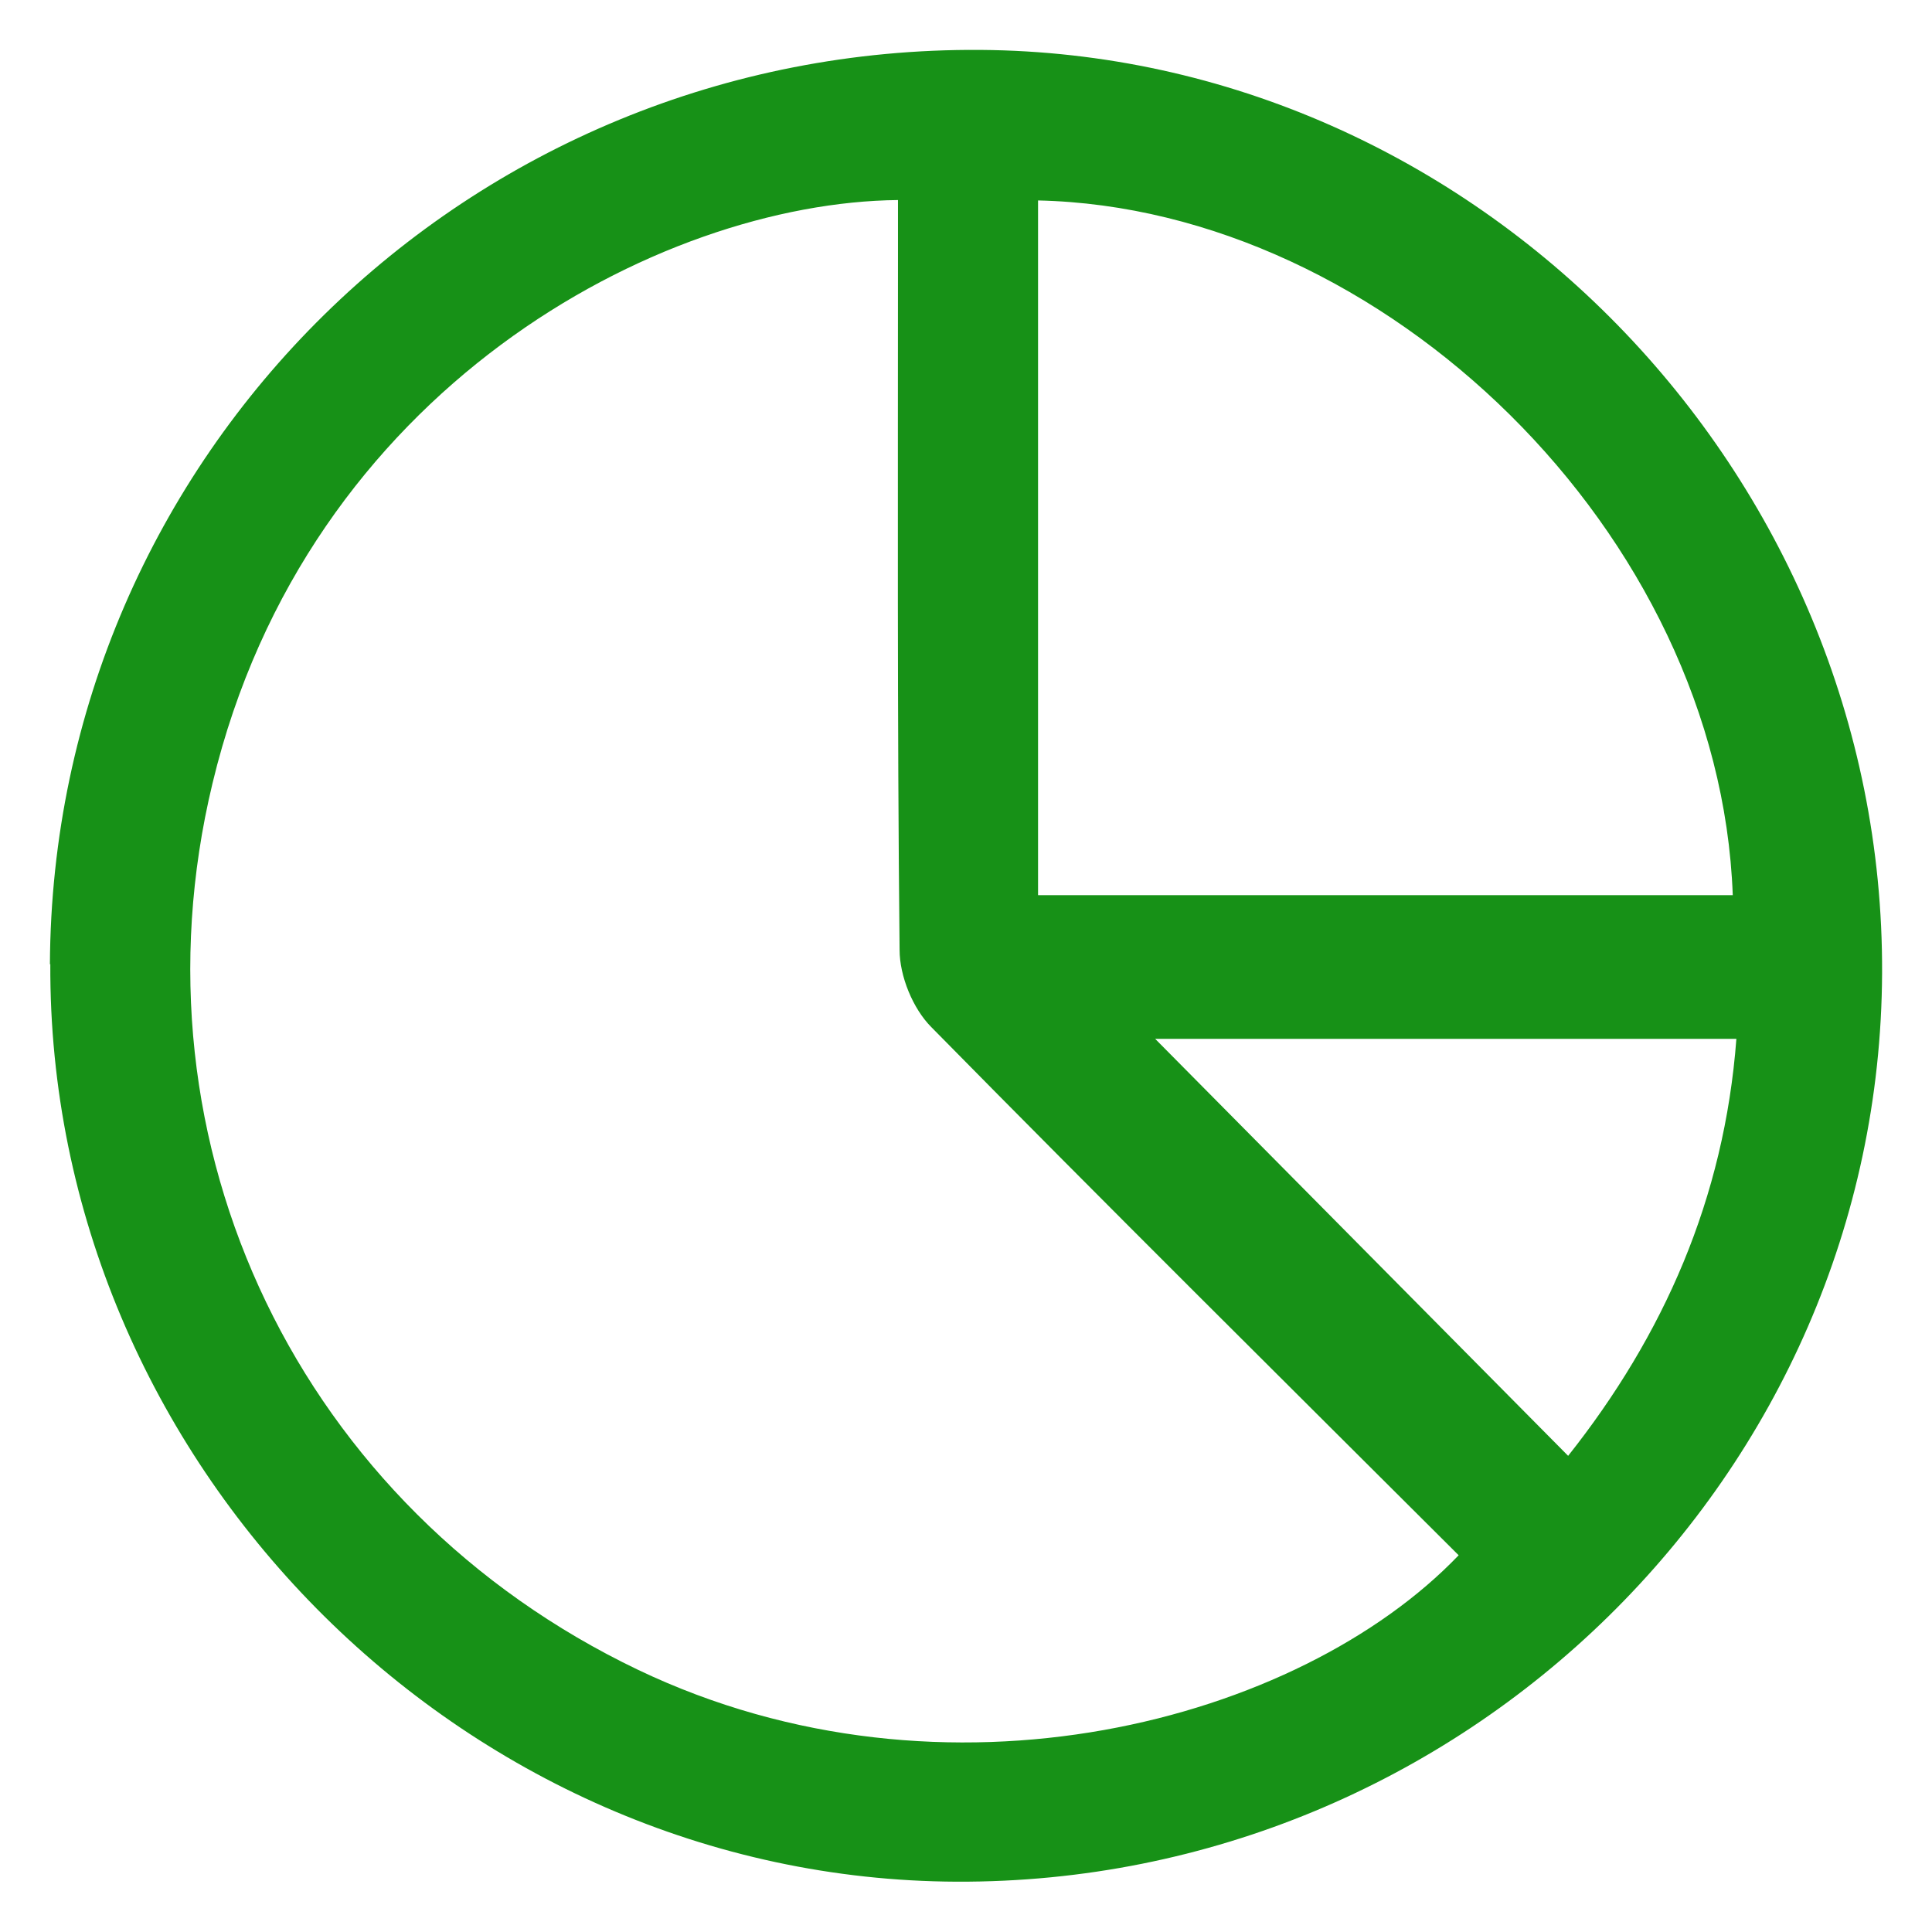 <?xml version="1.0" encoding="UTF-8"?>
<svg xmlns="http://www.w3.org/2000/svg" id="a" viewBox="0 0 48 48">
  <defs>
    <style>.b{fill:#179117;}</style>
  </defs>
  <path class="b" d="M1.24,23.96C1.3,11.31,11.64,1.15,24.36,1.24c12.29,.09,22.45,10.49,22.4,22.93-.05,12.46-10.4,22.63-22.99,22.58-12.32-.05-22.58-10.44-22.52-22.8ZM22.31,4.97c-5.95,.06-14.68,4.7-17.03,14.49-2.17,9.01,2.19,18.02,10.58,22.03,7.63,3.64,16.41,1.29,20.38-2.85-4.37-4.36-8.76-8.71-13.1-13.12-.46-.46-.79-1.27-.79-1.92-.06-5.76-.04-11.53-.04-17.3v-1.33Zm20.74,17.27c-.33-8.99-8.67-17.07-17.26-17.26V22.24h17.26Zm.08,3.57h-14.43c3.37,3.4,6.79,6.86,10.26,10.36,2.37-2.99,3.88-6.39,4.18-10.36Z"></path>
</svg>
